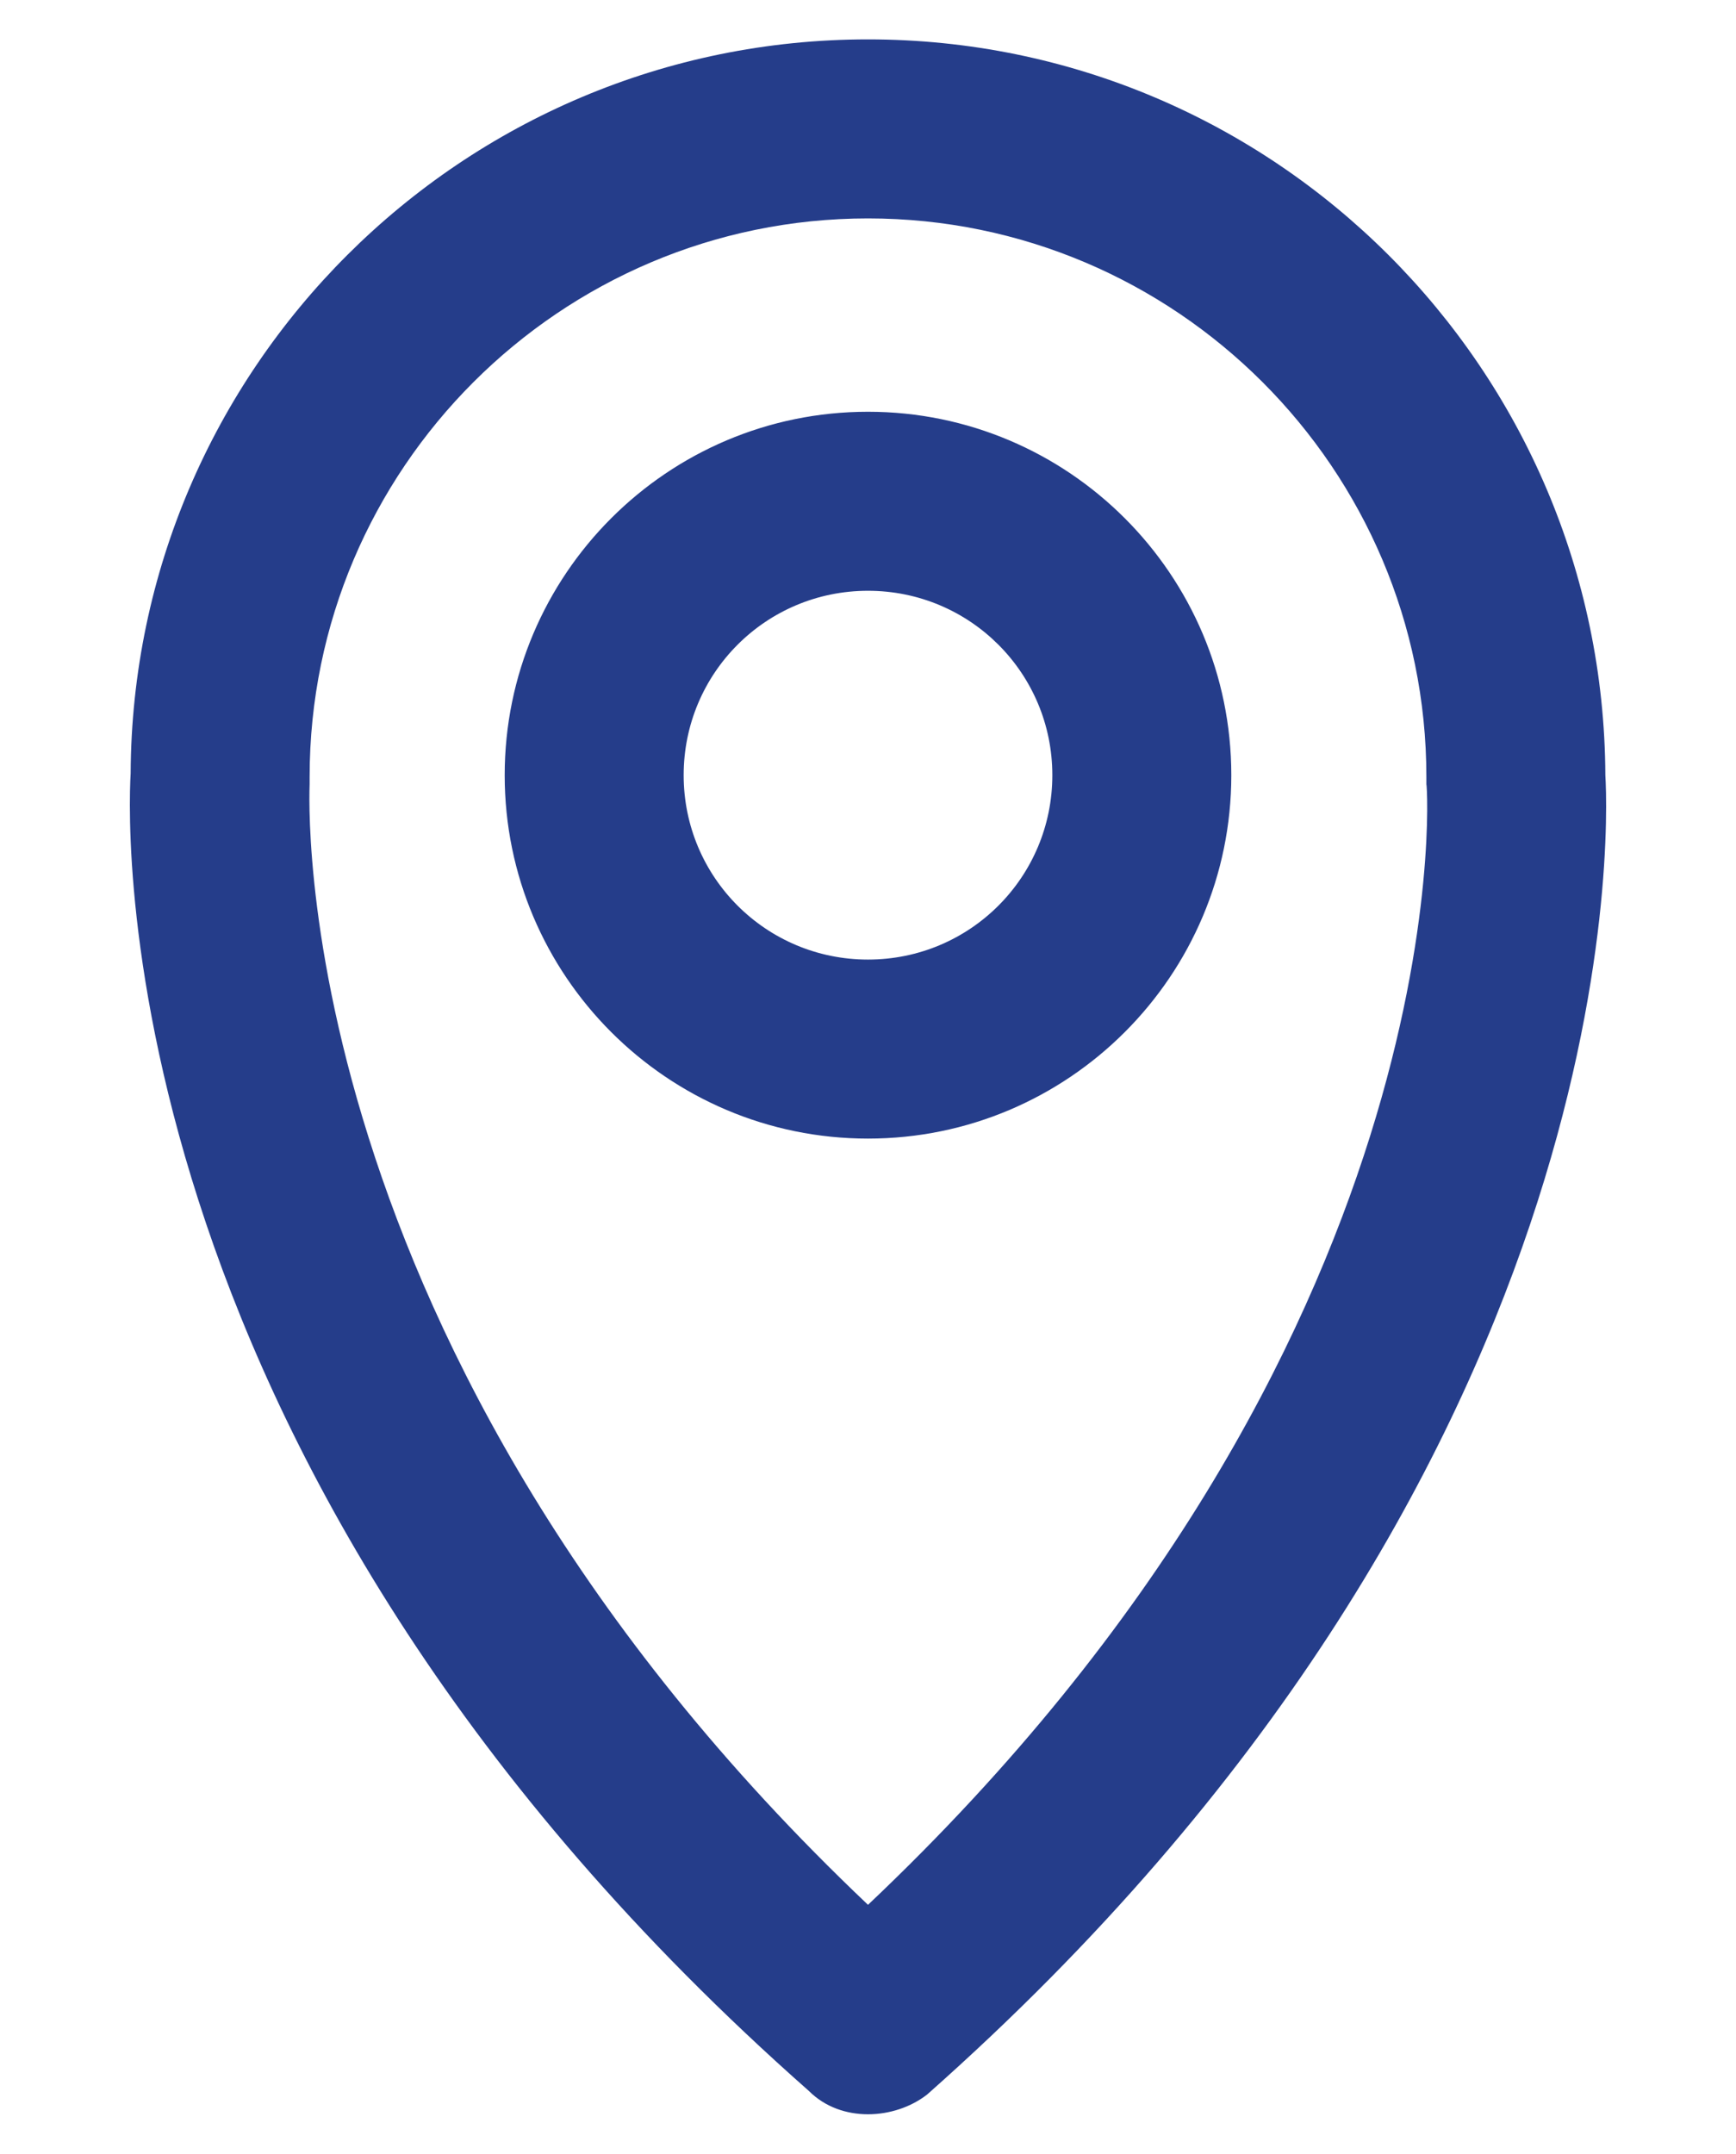 <?xml version="1.0" encoding="utf-8"?>
<!-- Generator: Adobe Illustrator 25.0.0, SVG Export Plug-In . SVG Version: 6.00 Build 0)  -->
<svg version="1.1" id="Layer_1" xmlns="http://www.w3.org/2000/svg" xmlns:xlink="http://www.w3.org/1999/xlink" x="0px" y="0px"
	 viewBox="0 0 97 120.3" style="enable-background:new 0 0 97 120.3;" xml:space="preserve">
<style type="text/css">
	.st0{fill:#253D8A;}
</style>
<g id="Layer_2_1_">
	<g id="OBJECTS">
		<path class="st0" d="M48.5,118.1c-1.2,0-2.4-0.4-3.3-1.3C6.1,82.3,7.1,46.6,7.3,43.2C7.4,20.6,25.8,2.2,48.5,2.2
			c22.7,0,41.1,18.4,41.2,41.1c0.2,3.3,1.2,39.1-37.9,73.7C50.9,117.7,49.7,118.1,48.5,118.1z M48.5,12.2c-17.2,0-31.2,14-31.2,31.2
			c0,0.1,0,0.2,0,0.4c0,0.3-1.6,31.5,31.2,62.6c33.1-31.3,31.3-62.3,31.2-62.6c0-0.1,0-0.2,0-0.4C79.7,26.2,65.7,12.2,48.5,12.2z
			 M89.7,43.4L89.7,43.4L89.7,43.4z M48.5,63.6c-11.2,0-20.3-9.1-20.3-20.3S37.3,23,48.5,23c11.2,0,20.3,9.1,20.3,20.3
			S59.7,63.6,48.5,63.6z M48.5,33c-5.7,0-10.3,4.6-10.3,10.3s4.6,10.3,10.3,10.3S58.8,49,58.8,43.3S54.2,33,48.5,33z"/>
	</g>
</g>
</svg>

